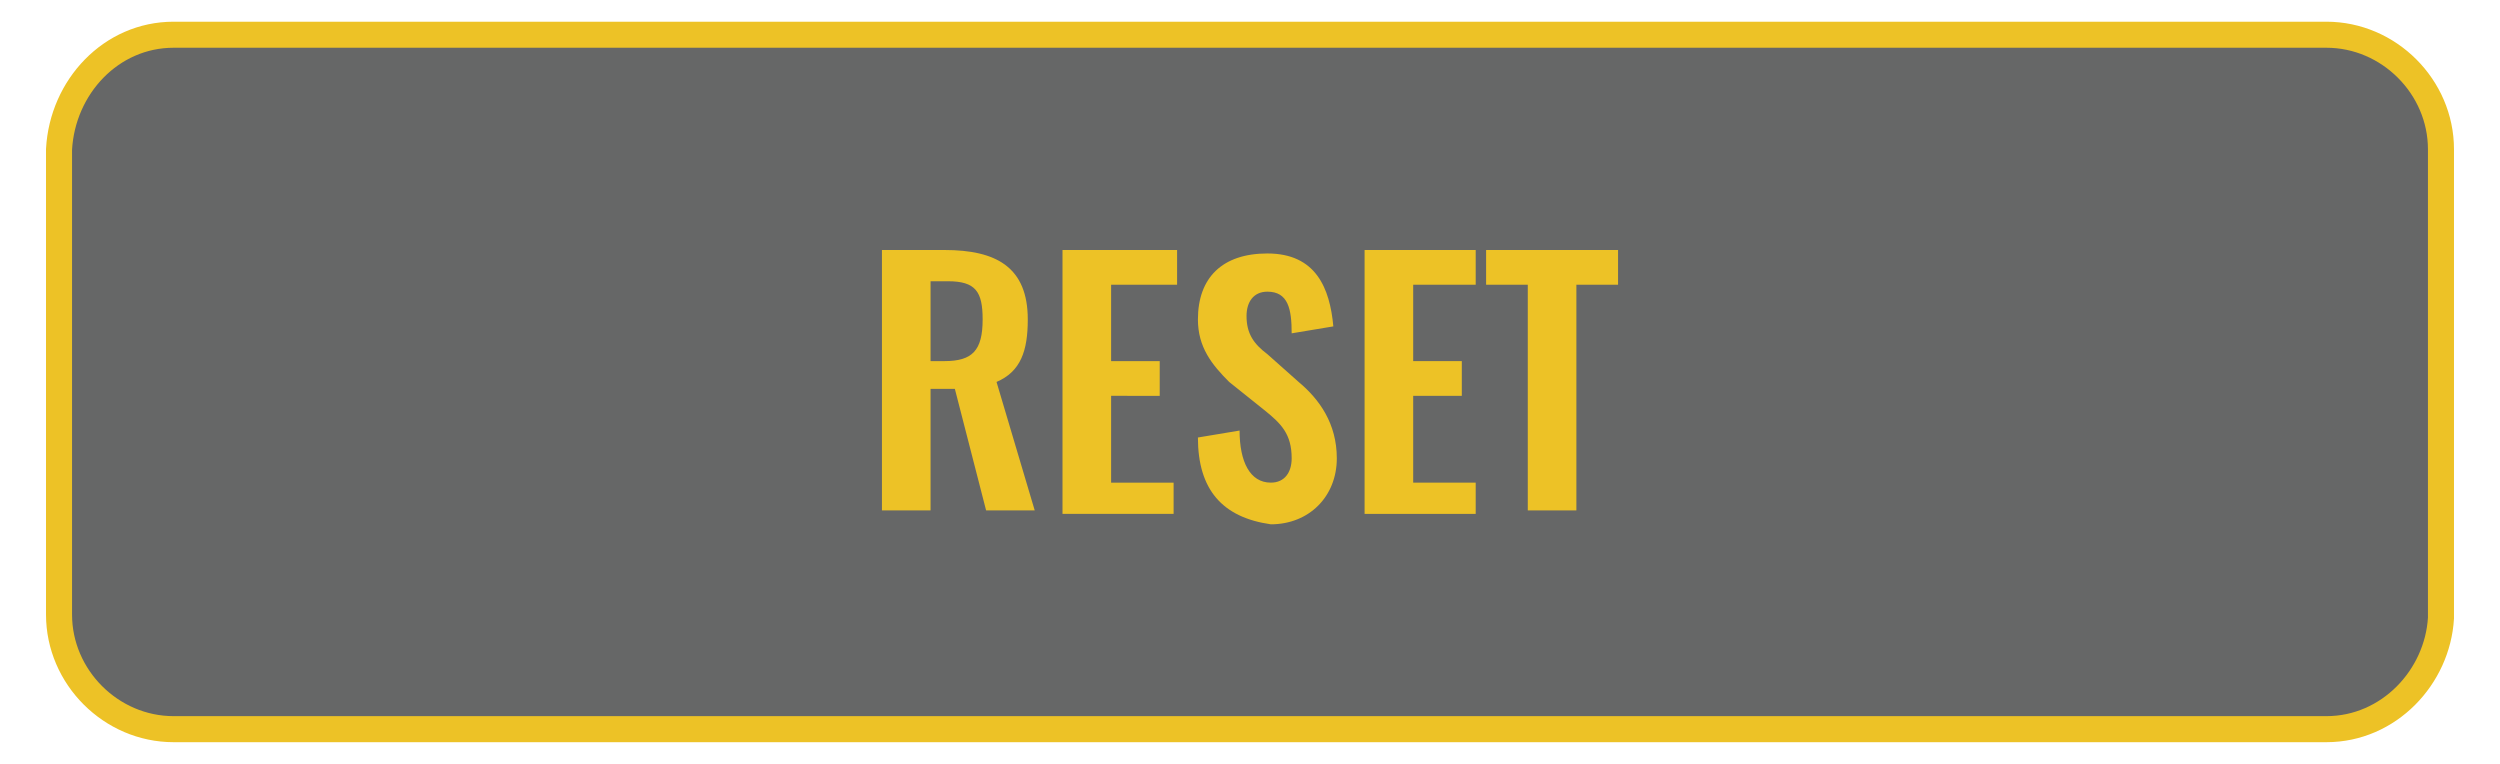 <?xml version="1.0" encoding="utf-8"?>
<!-- Generator: Adobe Illustrator 24.3.0, SVG Export Plug-In . SVG Version: 6.00 Build 0)  -->
<svg version="1.1" id="Layer_1" xmlns="http://www.w3.org/2000/svg" xmlns:xlink="http://www.w3.org/1999/xlink" x="0px" y="0px"
	 viewBox="0 0 72 22" style="enable-background:new 0 0 72 22;" xml:space="preserve">
<style type="text/css">
	.st0{fill:#666767;stroke:#EDC226;stroke-width:0.75;stroke-miterlimit:10;}
	.st1{fill:#EDC226;}
</style>
<g>
	<g>
		<path class="st0" d="M67,21H5c-1.8,0-3.3-1.5-3.3-3.3V4.3C1.8,2.5,3.2,1,5,1h62c1.8,0,3.3,1.5,3.3,3.3v13.5
			C70.2,19.5,68.8,21,67,21z"/>
	</g>
	<g>
		<path class="st1" d="M25.4,7.2h1.8c1.5,0,2.4,0.5,2.4,2c0,0.9-0.2,1.5-0.9,1.8l1.1,3.7h-1.4l-0.9-3.5h-0.7v3.5h-1.4V7.2z
			 M27.2,10.4c0.8,0,1.1-0.3,1.1-1.2c0-0.8-0.2-1.1-1-1.1h-0.5v2.3H27.2z"/>
		<path class="st1" d="M30.7,7.2h3.2v1H32v2.2h1.4v1H32v2.5h1.8v0.9h-3.2V7.2z"/>
		<path class="st1" d="M34.5,12.6l1.2-0.2c0,0.9,0.3,1.5,0.9,1.5c0.4,0,0.6-0.3,0.6-0.7c0-0.7-0.3-1-0.8-1.4l-1-0.8
			c-0.5-0.5-0.9-1-0.9-1.8c0-1.2,0.7-1.9,2-1.9c1.4,0,1.8,1,1.9,2.1l-1.2,0.2c0-0.7-0.1-1.2-0.7-1.2c-0.4,0-0.6,0.3-0.6,0.7
			c0,0.5,0.2,0.8,0.6,1.1l0.9,0.8c0.6,0.5,1.1,1.2,1.1,2.2c0,1.1-0.8,1.9-1.9,1.9C35.2,14.9,34.5,14.1,34.5,12.6z"/>
		<path class="st1" d="M39.3,7.2h3.2v1h-1.8v2.2h1.4v1h-1.4v2.5h1.8v0.9h-3.2V7.2z"/>
		<path class="st1" d="M44,8.2h-1.2v-1h3.8v1h-1.2v6.5H44V8.2z"/>
	</g>
</g>
</svg>
